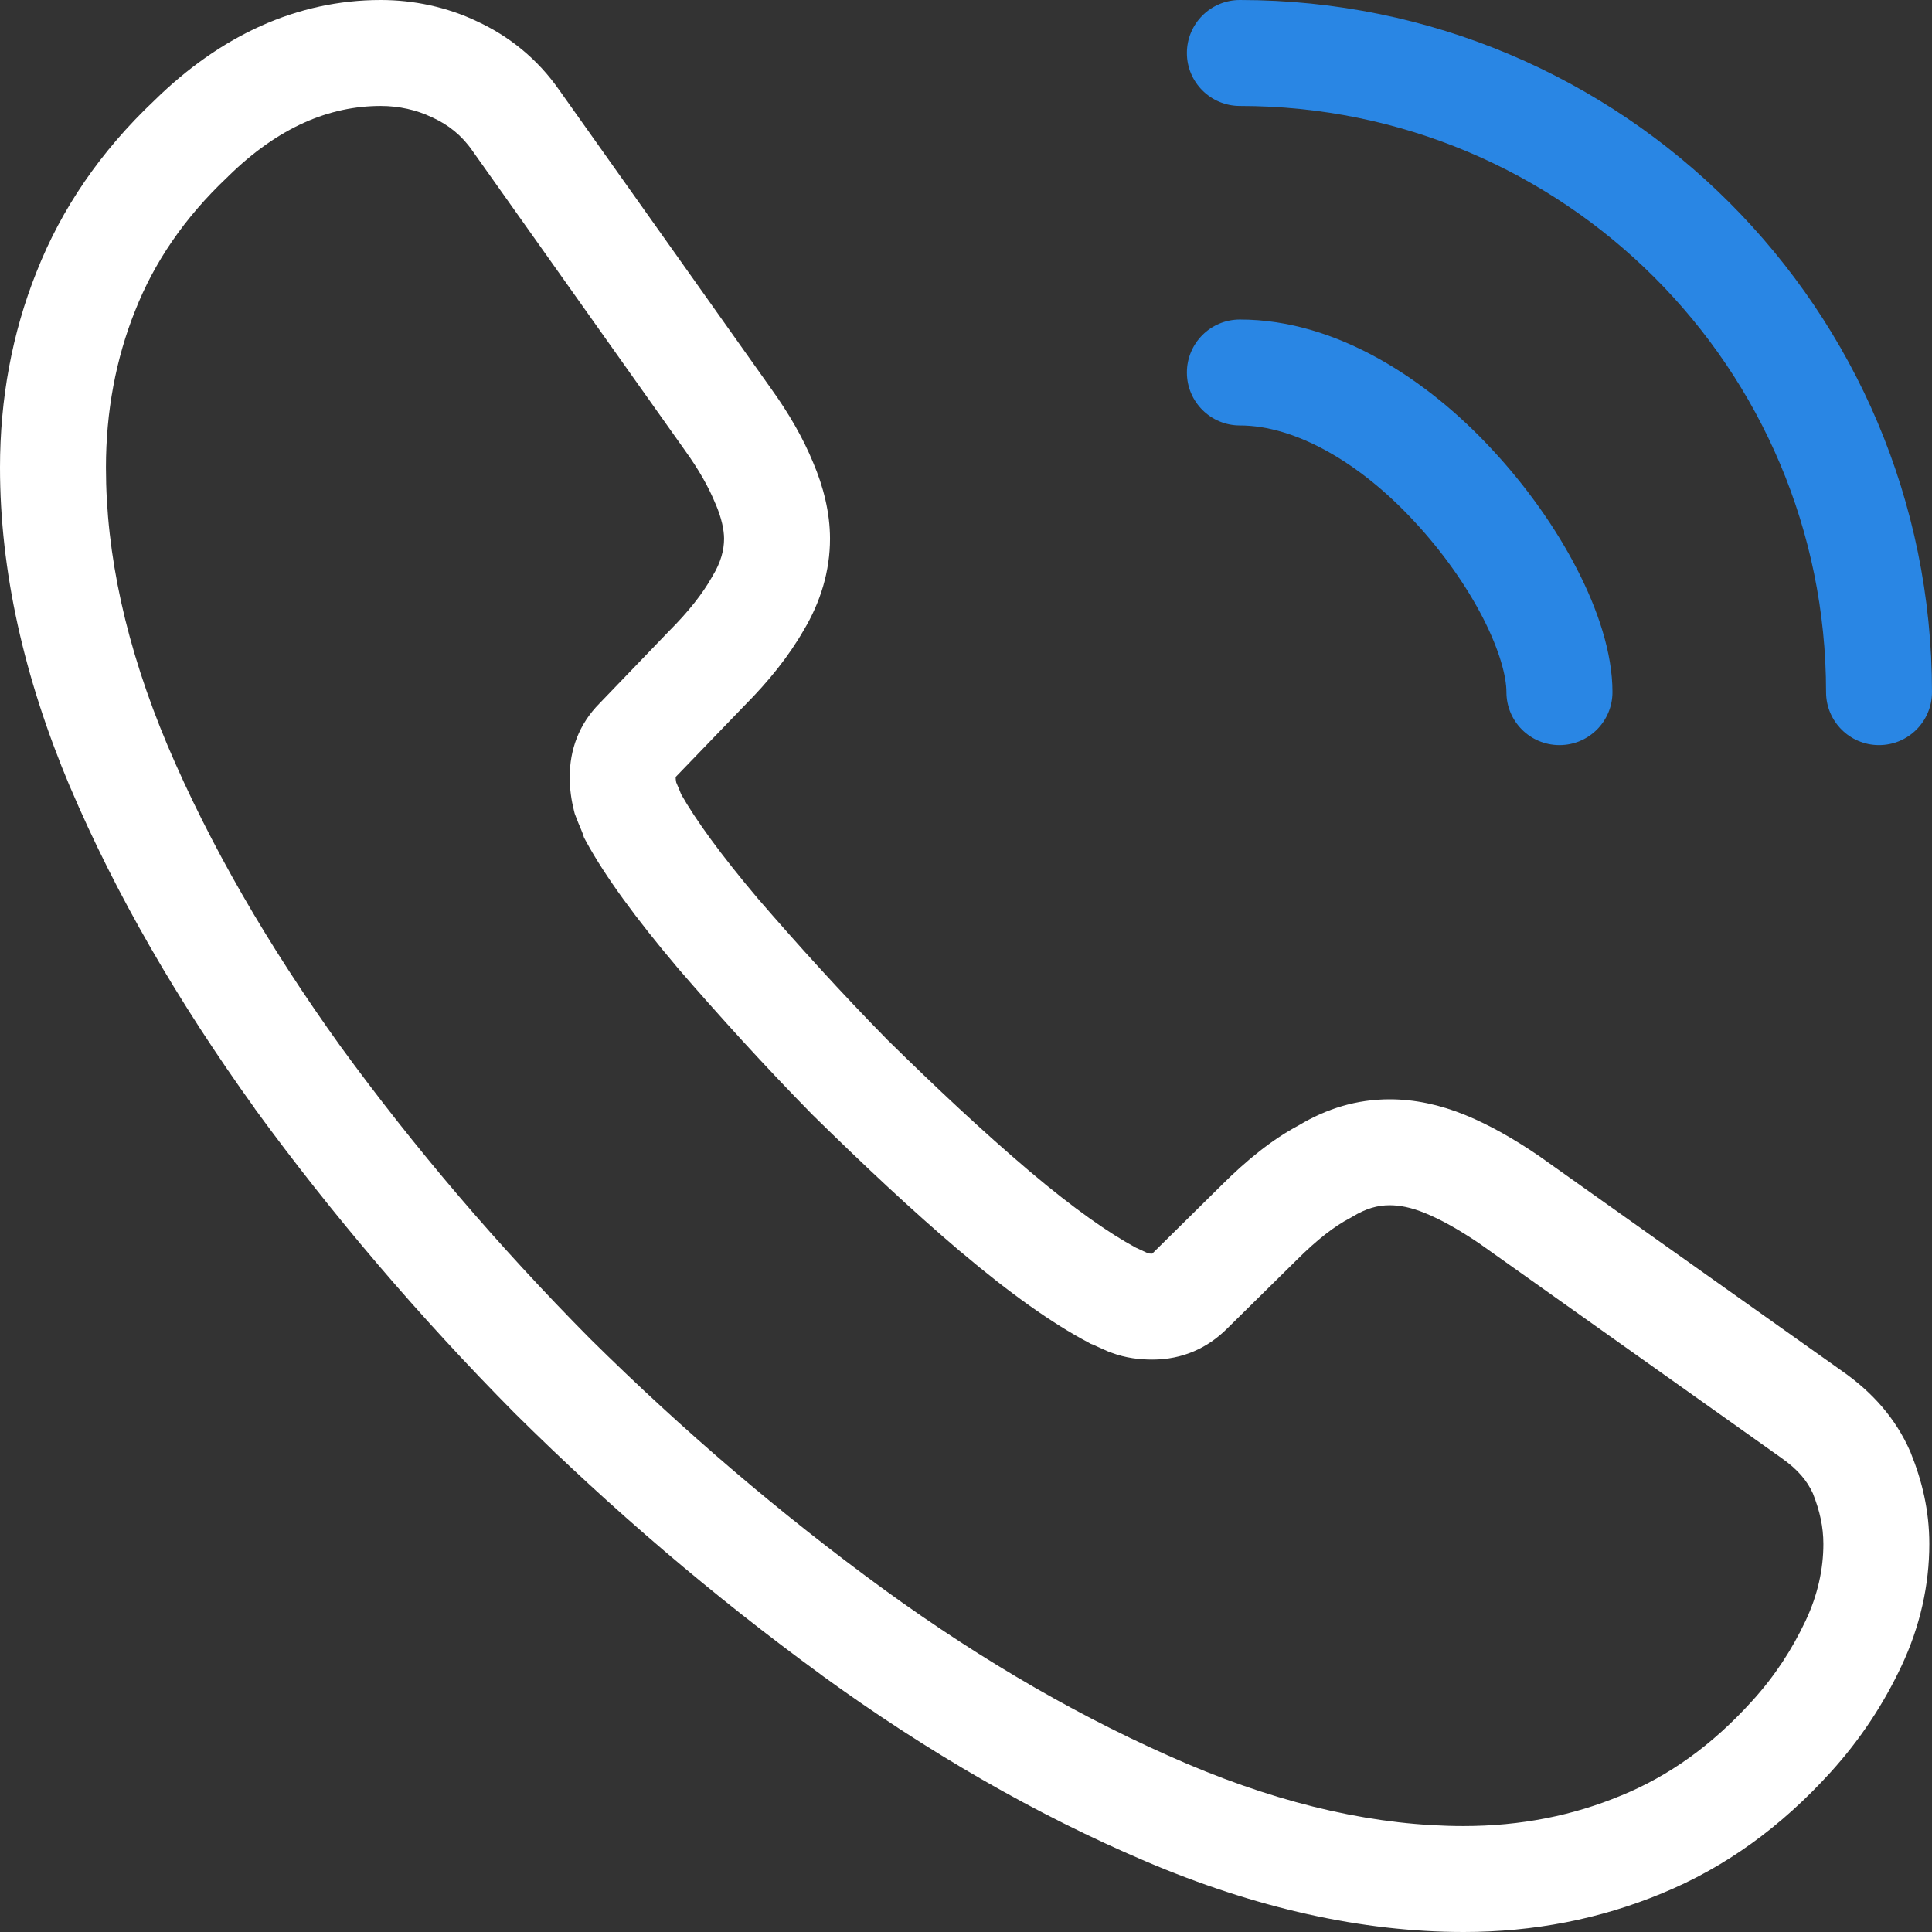 <svg width="18" height="18" viewBox="0 0 18 18" fill="none" xmlns="http://www.w3.org/2000/svg">
<rect x="0" y="0" width="18" height="18" fill="#333333" stroke="none"/>
<path fill-rule="evenodd" clip-rule="evenodd" d="M3.548 0.987C3.071 0.987 2.594 1.183 2.124 1.645L2.121 1.649L2.117 1.652C1.716 2.031 1.435 2.447 1.259 2.895L1.258 2.897C1.079 3.345 0.987 3.836 0.987 4.356C0.987 5.163 1.173 6.025 1.561 6.945C1.952 7.866 2.494 8.804 3.173 9.749C3.863 10.696 4.637 11.604 5.496 12.471C6.363 13.329 7.271 14.104 8.228 14.803C9.171 15.489 10.117 16.031 11.057 16.432C11.985 16.827 12.847 17.013 13.636 17.013C14.169 17.013 14.657 16.915 15.105 16.728L15.108 16.727C15.551 16.545 15.951 16.26 16.324 15.848C16.537 15.614 16.697 15.366 16.822 15.101C16.936 14.86 16.988 14.617 16.988 14.385C16.988 14.225 16.955 14.077 16.89 13.913C16.838 13.799 16.751 13.69 16.596 13.583L16.591 13.579L13.78 11.583C13.587 11.453 13.424 11.362 13.279 11.303C13.143 11.247 13.037 11.229 12.947 11.229C12.836 11.229 12.728 11.258 12.6 11.336L12.586 11.344L12.572 11.352C12.437 11.422 12.273 11.547 12.08 11.74L12.078 11.742L11.433 12.378C11.433 12.378 11.433 12.379 11.432 12.379C11.251 12.559 11.018 12.667 10.736 12.667C10.621 12.667 10.49 12.654 10.35 12.601L10.339 12.597L10.328 12.593C10.295 12.579 10.264 12.564 10.241 12.554L10.234 12.551C10.207 12.538 10.195 12.533 10.187 12.529L10.162 12.52L10.139 12.507C9.807 12.332 9.411 12.052 8.954 11.665L8.953 11.665C8.489 11.271 8.037 10.845 7.574 10.39L7.571 10.387L7.568 10.384C7.116 9.924 6.701 9.465 6.313 9.017L6.31 9.013C5.927 8.56 5.638 8.165 5.462 7.842L5.441 7.803L5.427 7.761C5.425 7.757 5.422 7.748 5.41 7.719C5.409 7.717 5.408 7.714 5.407 7.712C5.396 7.687 5.381 7.65 5.365 7.608L5.355 7.582L5.348 7.555C5.323 7.454 5.308 7.354 5.308 7.239C5.308 6.985 5.394 6.747 5.585 6.554L6.232 5.881L6.235 5.878C6.417 5.696 6.548 5.527 6.631 5.38L6.635 5.373L6.639 5.366C6.716 5.24 6.746 5.124 6.746 5.019C6.746 4.94 6.724 4.828 6.667 4.695L6.663 4.687C6.604 4.543 6.515 4.381 6.379 4.193L6.377 4.19L4.401 1.404C4.302 1.261 4.178 1.163 4.03 1.095L4.023 1.092C3.881 1.024 3.717 0.987 3.548 0.987ZM1.436 0.938C2.054 0.331 2.767 0 3.548 0C3.854 0 4.164 0.065 4.447 0.2C4.739 0.336 5.004 0.543 5.211 0.84L7.182 3.618C7.351 3.853 7.482 4.081 7.576 4.31C7.671 4.532 7.733 4.776 7.733 5.019C7.733 5.32 7.645 5.61 7.487 5.873C7.349 6.114 7.16 6.349 6.937 6.573L6.295 7.239C6.295 7.255 6.296 7.269 6.3 7.289C6.305 7.301 6.31 7.314 6.317 7.329L6.32 7.335C6.327 7.352 6.336 7.374 6.346 7.4C6.479 7.635 6.713 7.96 7.062 8.373C7.438 8.808 7.837 9.249 8.269 9.689C8.723 10.135 9.155 10.541 9.592 10.912C10.008 11.264 10.337 11.492 10.582 11.624C10.605 11.635 10.628 11.645 10.645 11.653L10.651 11.656C10.669 11.664 10.684 11.671 10.699 11.678C10.7 11.678 10.7 11.678 10.7 11.678C10.705 11.678 10.715 11.68 10.735 11.68C10.735 11.68 10.735 11.68 10.735 11.68L10.738 11.677L11.382 11.041C11.382 11.041 11.383 11.041 11.383 11.04C11.611 10.813 11.85 10.617 12.101 10.484C12.36 10.329 12.639 10.242 12.947 10.242C13.181 10.242 13.415 10.292 13.653 10.389C13.882 10.483 14.108 10.613 14.339 10.77L14.343 10.773L17.161 12.773C17.444 12.97 17.662 13.215 17.797 13.523L17.8 13.53L17.803 13.538C17.907 13.796 17.975 14.071 17.975 14.385C17.975 14.765 17.89 15.152 17.715 15.523C17.551 15.871 17.337 16.201 17.056 16.511C16.596 17.018 16.078 17.396 15.484 17.64C14.911 17.878 14.294 18 13.636 18C12.691 18 11.697 17.778 10.67 17.34C9.654 16.907 8.643 16.326 7.646 15.601L7.646 15.6C6.647 14.871 5.701 14.064 4.799 13.17L4.796 13.167C3.903 12.265 3.096 11.319 2.374 10.329L2.373 10.326C1.658 9.332 1.077 8.331 0.652 7.33L0.651 7.329C0.222 6.31 0 5.317 0 4.356C0 3.719 0.112 3.104 0.341 2.532C0.573 1.943 0.938 1.409 1.436 0.938Z" fill="white"/>
<path fill-rule="evenodd" clip-rule="evenodd" d="M11.058 3.471C11.058 3.198 11.279 2.977 11.552 2.977C12.465 2.977 13.31 3.55 13.895 4.181C14.222 4.531 14.498 4.923 14.694 5.305C14.885 5.676 15.023 6.081 15.023 6.448C15.023 6.721 14.802 6.942 14.529 6.942C14.256 6.942 14.035 6.721 14.035 6.448C14.035 6.305 13.973 6.063 13.816 5.756C13.663 5.459 13.441 5.141 13.173 4.854L13.172 4.853L13.172 4.853C12.669 4.31 12.068 3.964 11.552 3.964C11.279 3.964 11.058 3.743 11.058 3.471Z" fill="#2986E4"/>
<path fill-rule="evenodd" clip-rule="evenodd" d="M11.058 0.494C11.058 0.221 11.279 0 11.552 0C15.116 0 18 2.884 18 6.448C18 6.721 17.779 6.942 17.506 6.942C17.234 6.942 17.013 6.721 17.013 6.448C17.013 3.429 14.571 0.987 11.552 0.987C11.279 0.987 11.058 0.766 11.058 0.494Z" fill="#2986E4"/>
</svg>
